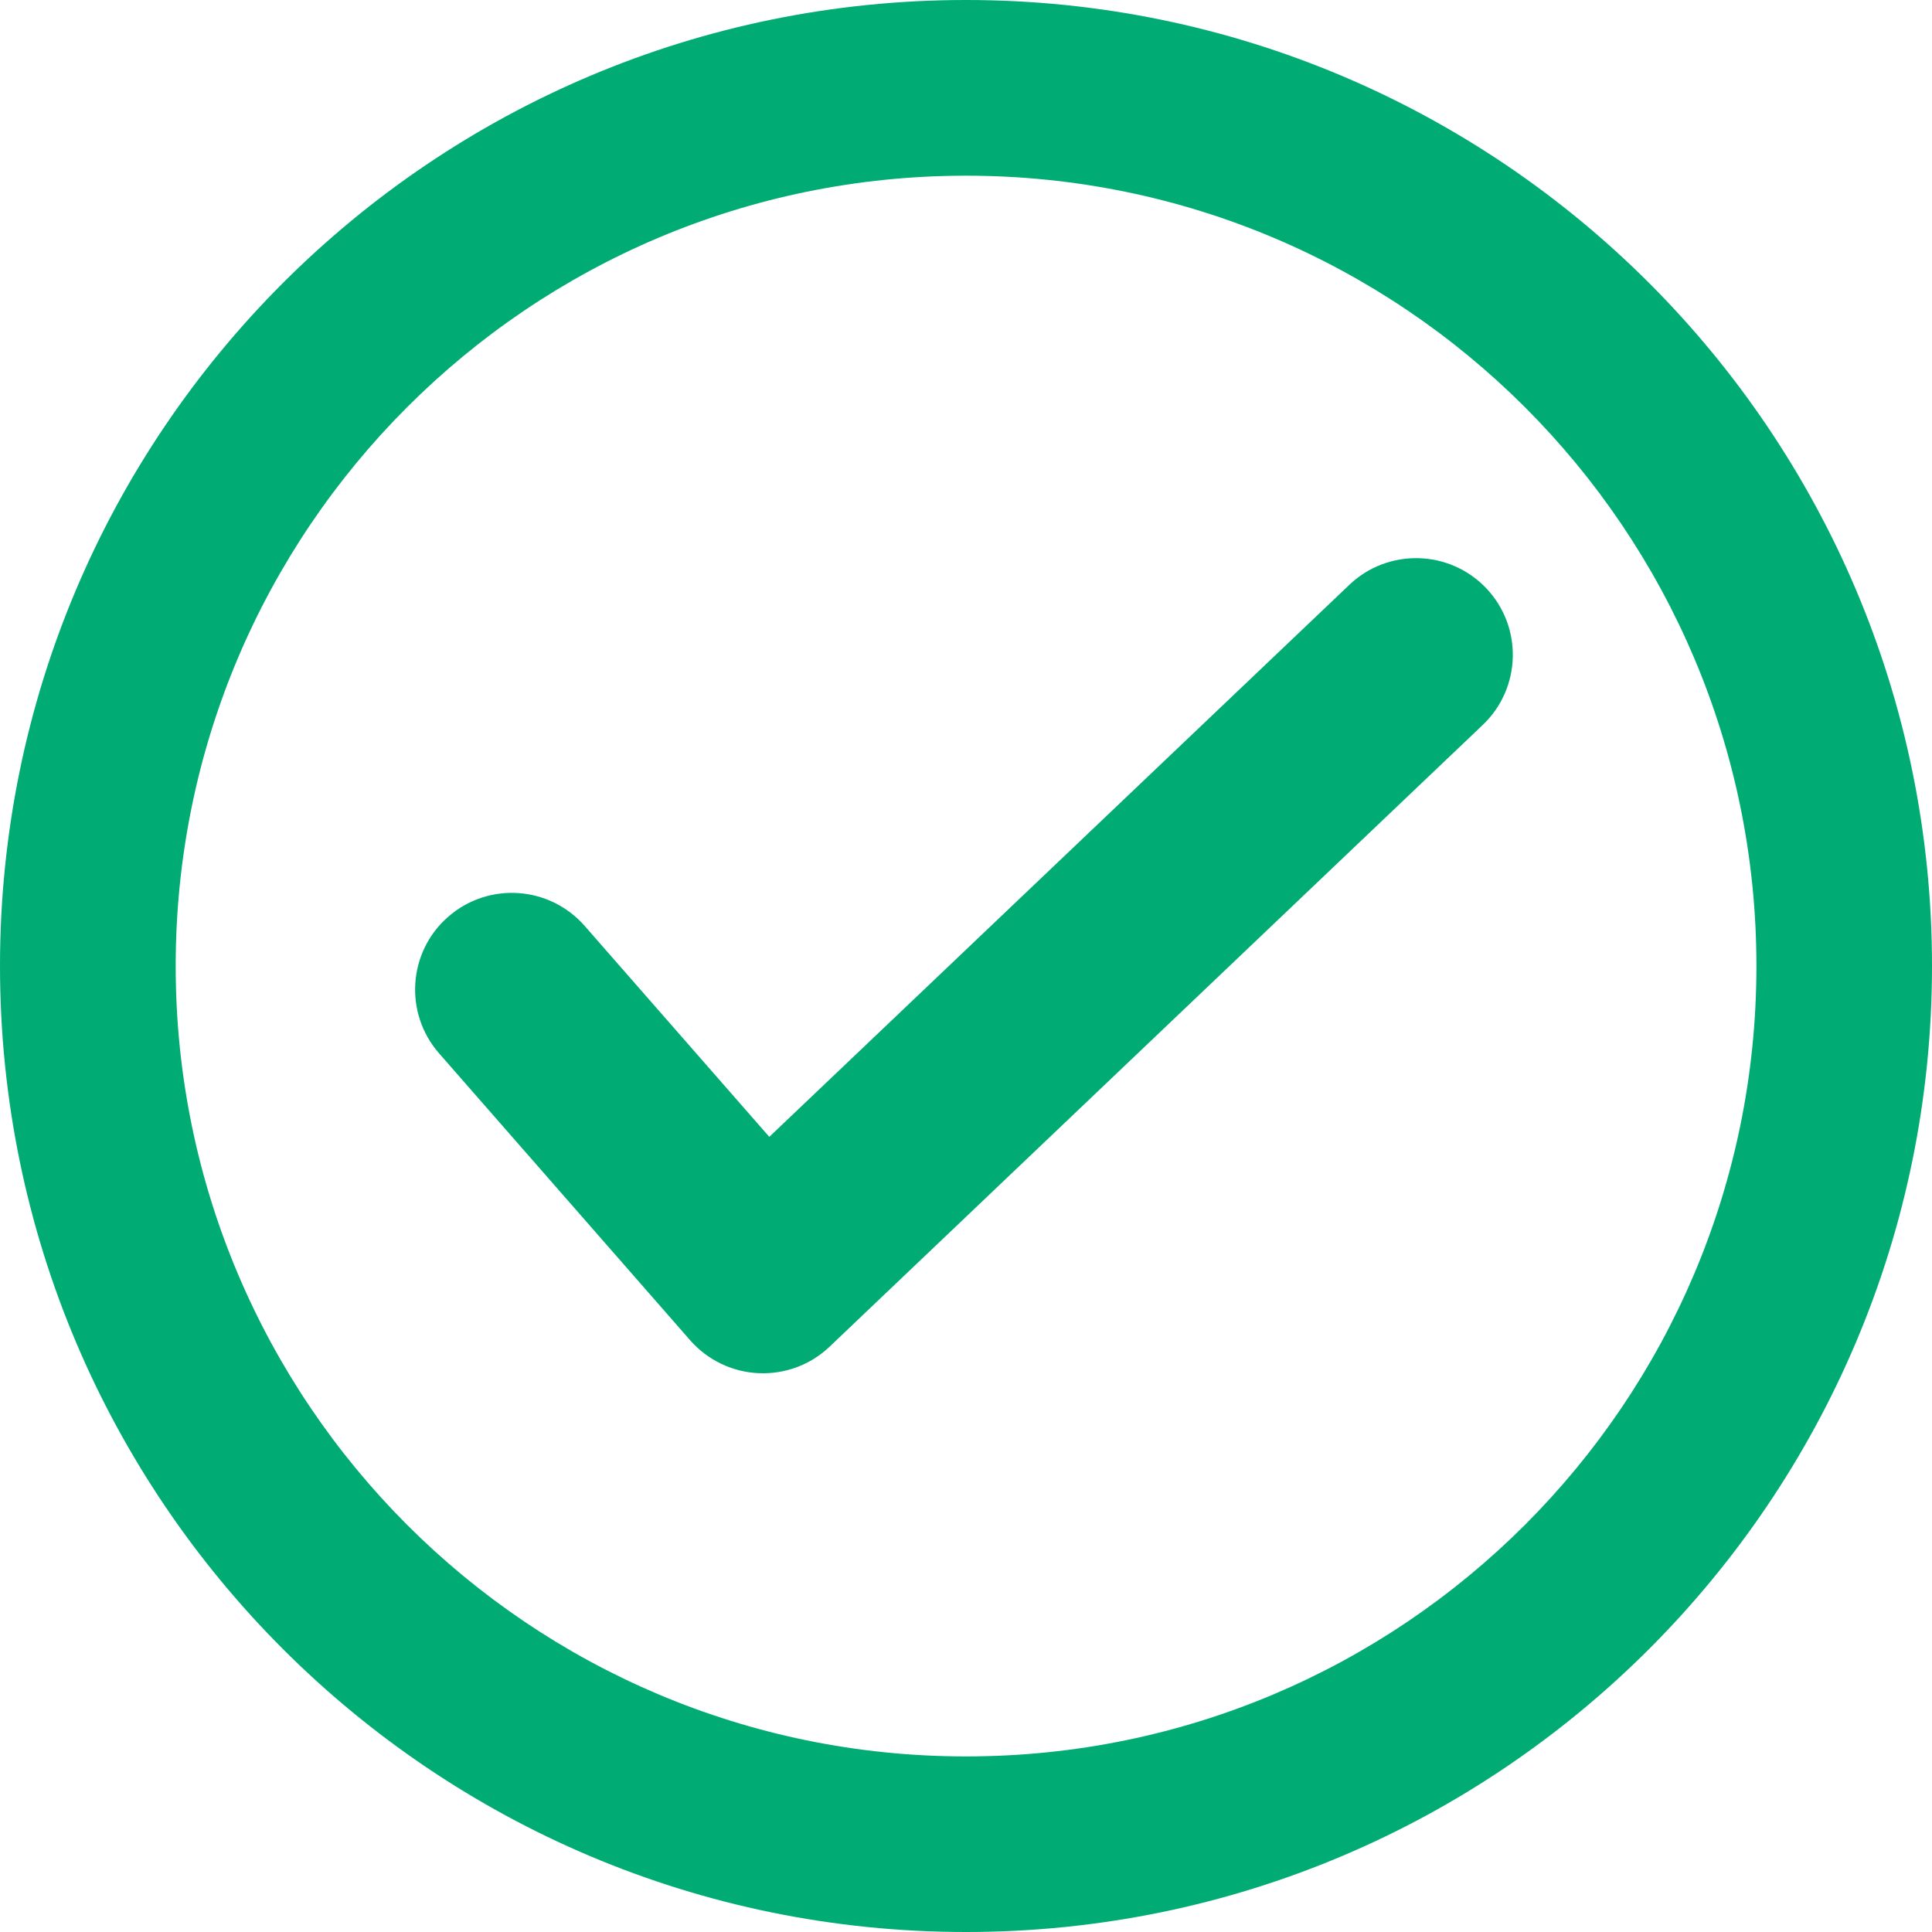 <svg xmlns="http://www.w3.org/2000/svg" width="16" height="16" viewBox="0 0 16 16" fill="none"><path d="M14.546 8C14.546 4.385 11.615 1.455 8 1.455C4.385 1.455 1.455 4.385 1.455 8C1.455 11.615 4.385 14.546 8 14.546C11.615 14.546 14.546 11.615 14.546 8ZM16 8C16 12.418 12.418 16 8 16C3.582 16 0 12.418 0 8C0 3.582 3.582 0 8 0C12.418 0 16 3.582 16 8Z" fill="#00AC73"></path><path d="M11.175 4.843C11.495 4.538 12.003 4.551 12.308 4.871C12.613 5.192 12.6 5.699 12.279 6.004L6.871 11.152C6.713 11.303 6.5 11.382 6.282 11.372C6.064 11.362 5.86 11.264 5.716 11.1L3.636 8.723C3.345 8.39 3.378 7.884 3.711 7.593C4.044 7.301 4.55 7.335 4.842 7.668L6.371 9.415L11.175 4.843Z" fill="#00AC73"></path></svg>